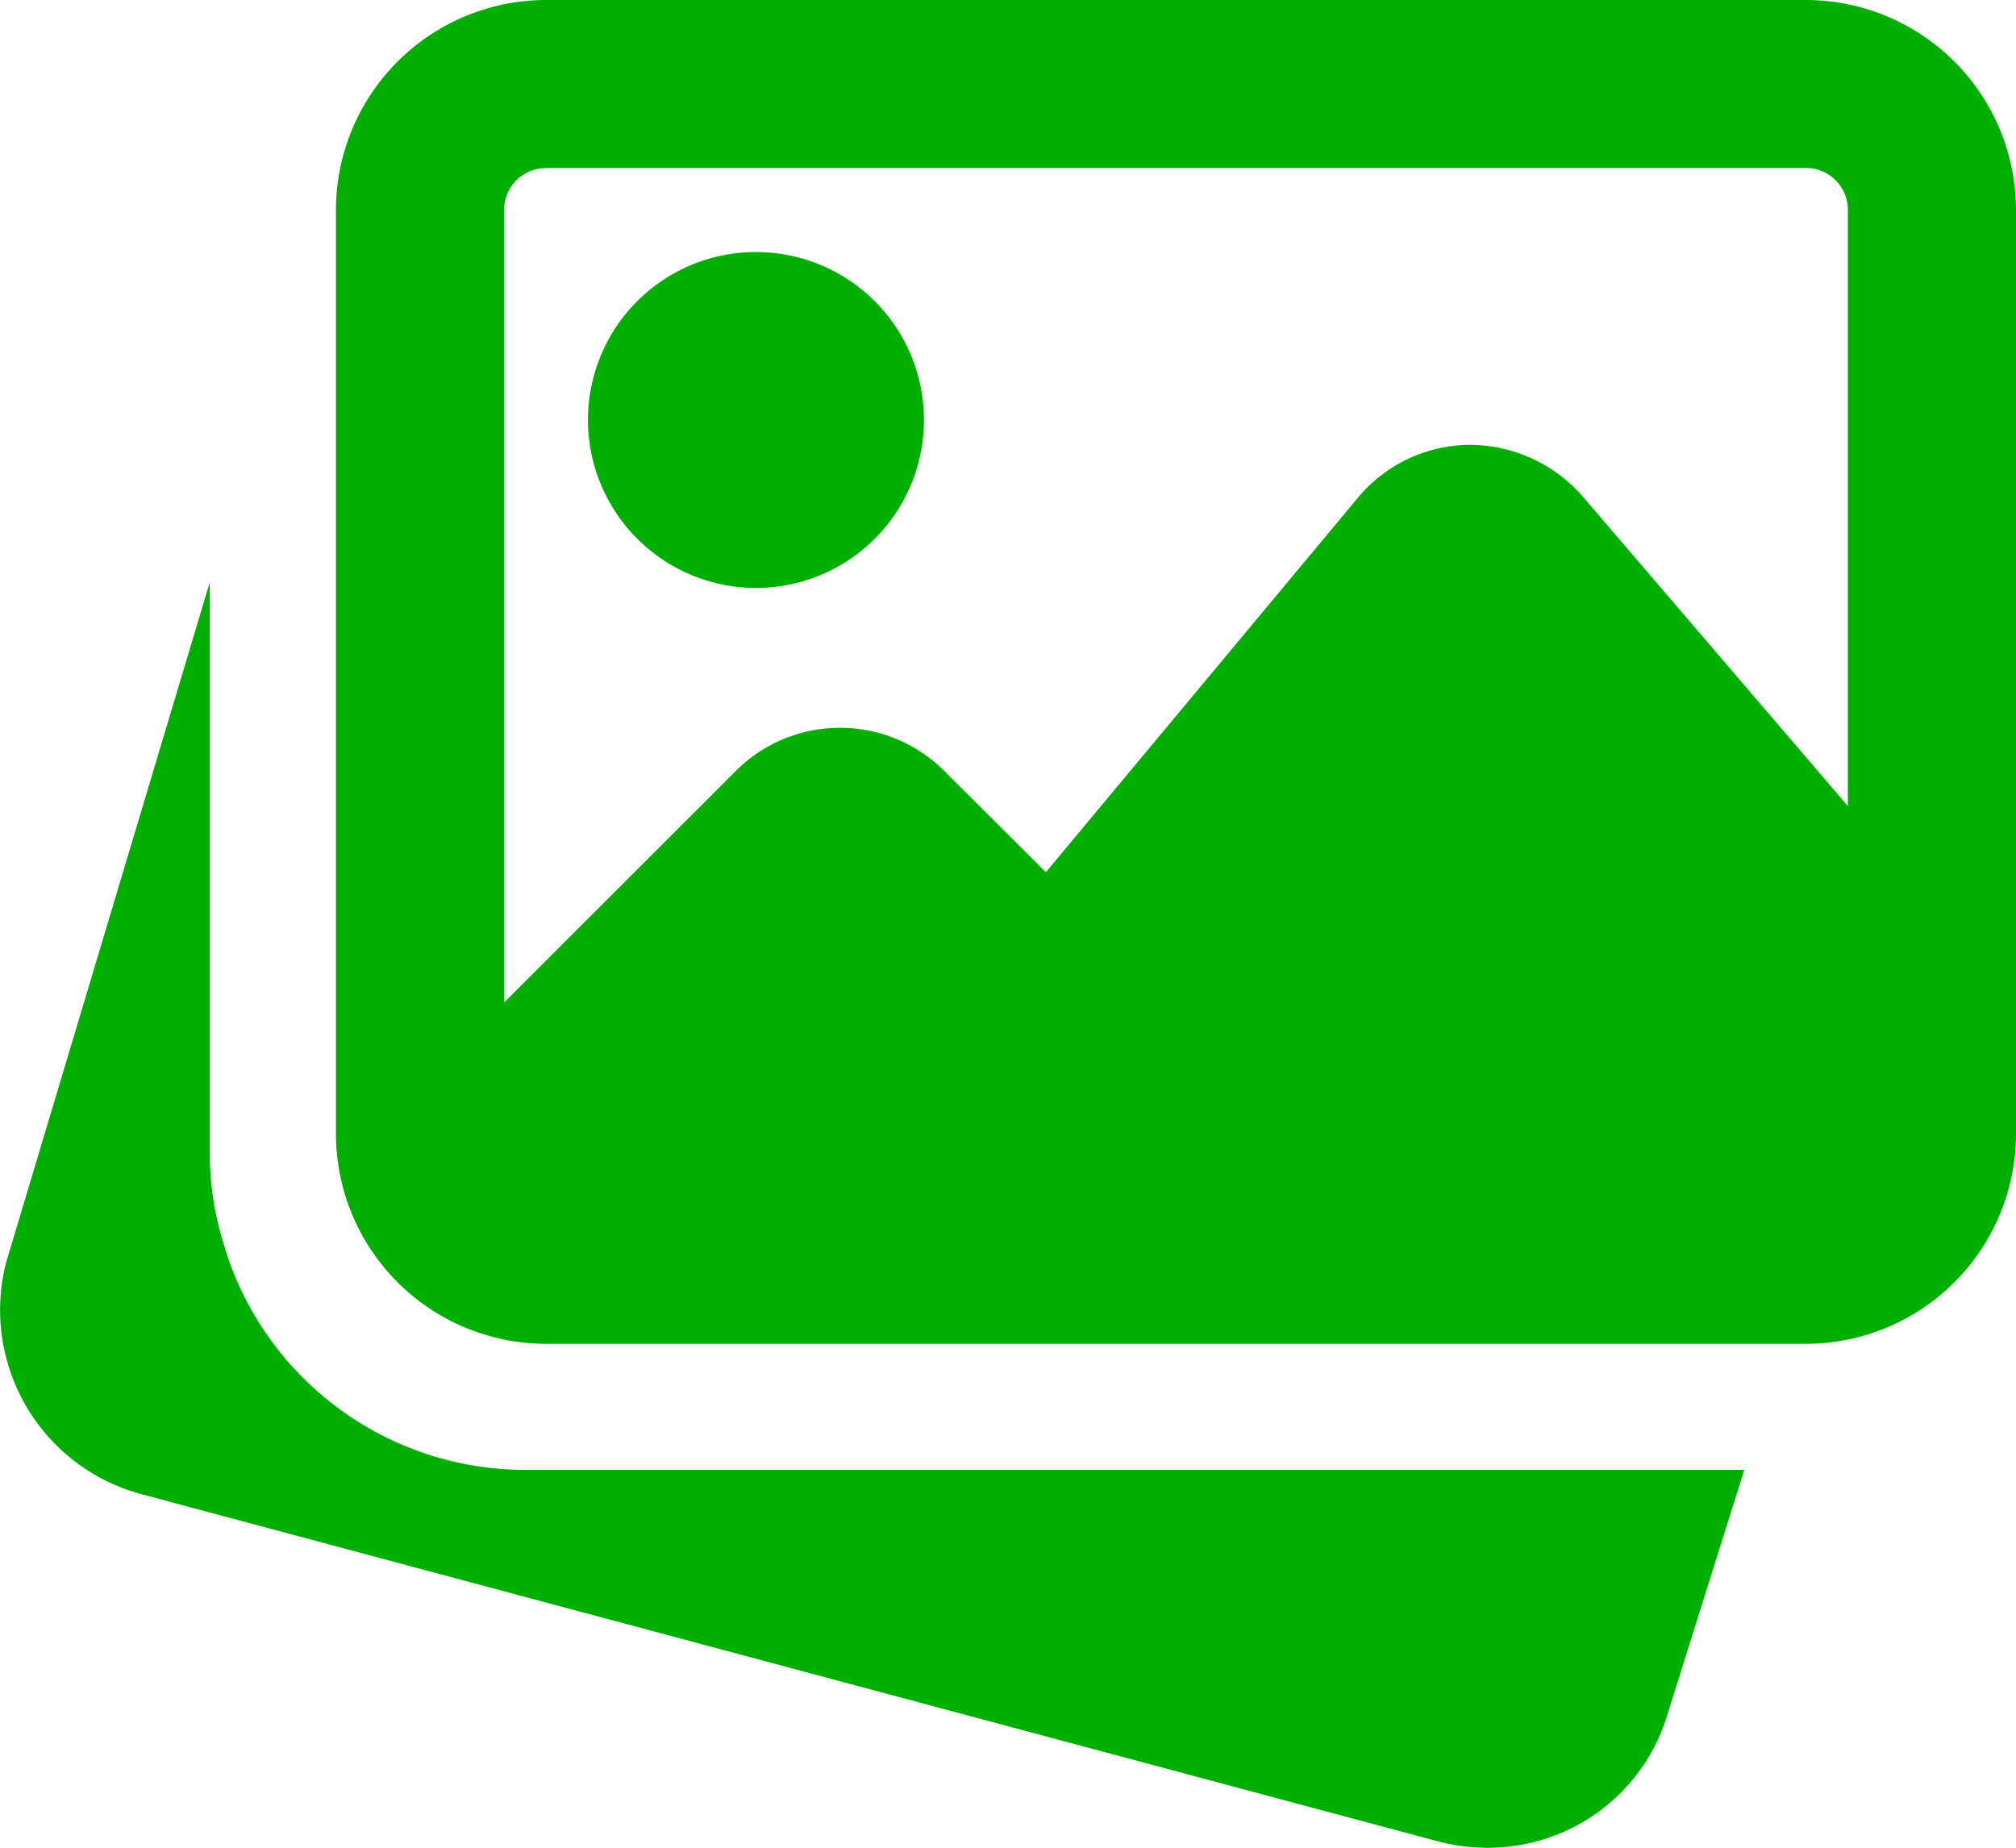 <svg xmlns="http://www.w3.org/2000/svg" width="43.333" height="39.723" viewBox="0 0 43.333 39.723">
  <g id="icn_photos" transform="translate(-9.045 -170.815)">
    <path id="Path_3349" data-name="Path 3349" d="M20.329,215.248a6.761,6.761,0,0,1-6.4-4.606l-.063-.208a6.587,6.587,0,0,1-.312-1.957v-12.31L9.177,210.788a4.1,4.1,0,0,0,2.875,4.974l27.92,7.477a4.154,4.154,0,0,0,1.04.133,4.026,4.026,0,0,0,3.9-2.952l1.626-5.173Zm0,0" transform="translate(0 -12.834)" fill="#00af00"/>
    <path id="Path_3350" data-name="Path 3350" d="M38.253,189.009a3.611,3.611,0,1,0-3.612-3.612,3.615,3.615,0,0,0,3.612,3.612Zm0,0" transform="translate(-12.958 -5.554)" fill="#00af00"/>
    <path id="Path_3351" data-name="Path 3351" d="M55.269,170.815H28.185a4.521,4.521,0,0,0-4.514,4.514V195.19a4.52,4.52,0,0,0,4.514,4.514H55.269a4.52,4.52,0,0,0,4.514-4.514V175.329a4.521,4.521,0,0,0-4.514-4.514Zm-27.084,3.611H55.269a.9.9,0,0,1,.9.9v12.818l-5.7-6.656a3.232,3.232,0,0,0-2.421-1.11,3.152,3.152,0,0,0-2.412,1.139l-6.706,8.049-2.185-2.179a3.169,3.169,0,0,0-4.478,0l-4.983,4.982V175.329a.9.9,0,0,1,.9-.9Zm0,0" transform="translate(-7.405)" fill="#00af00"/>
  </g>
</svg>
